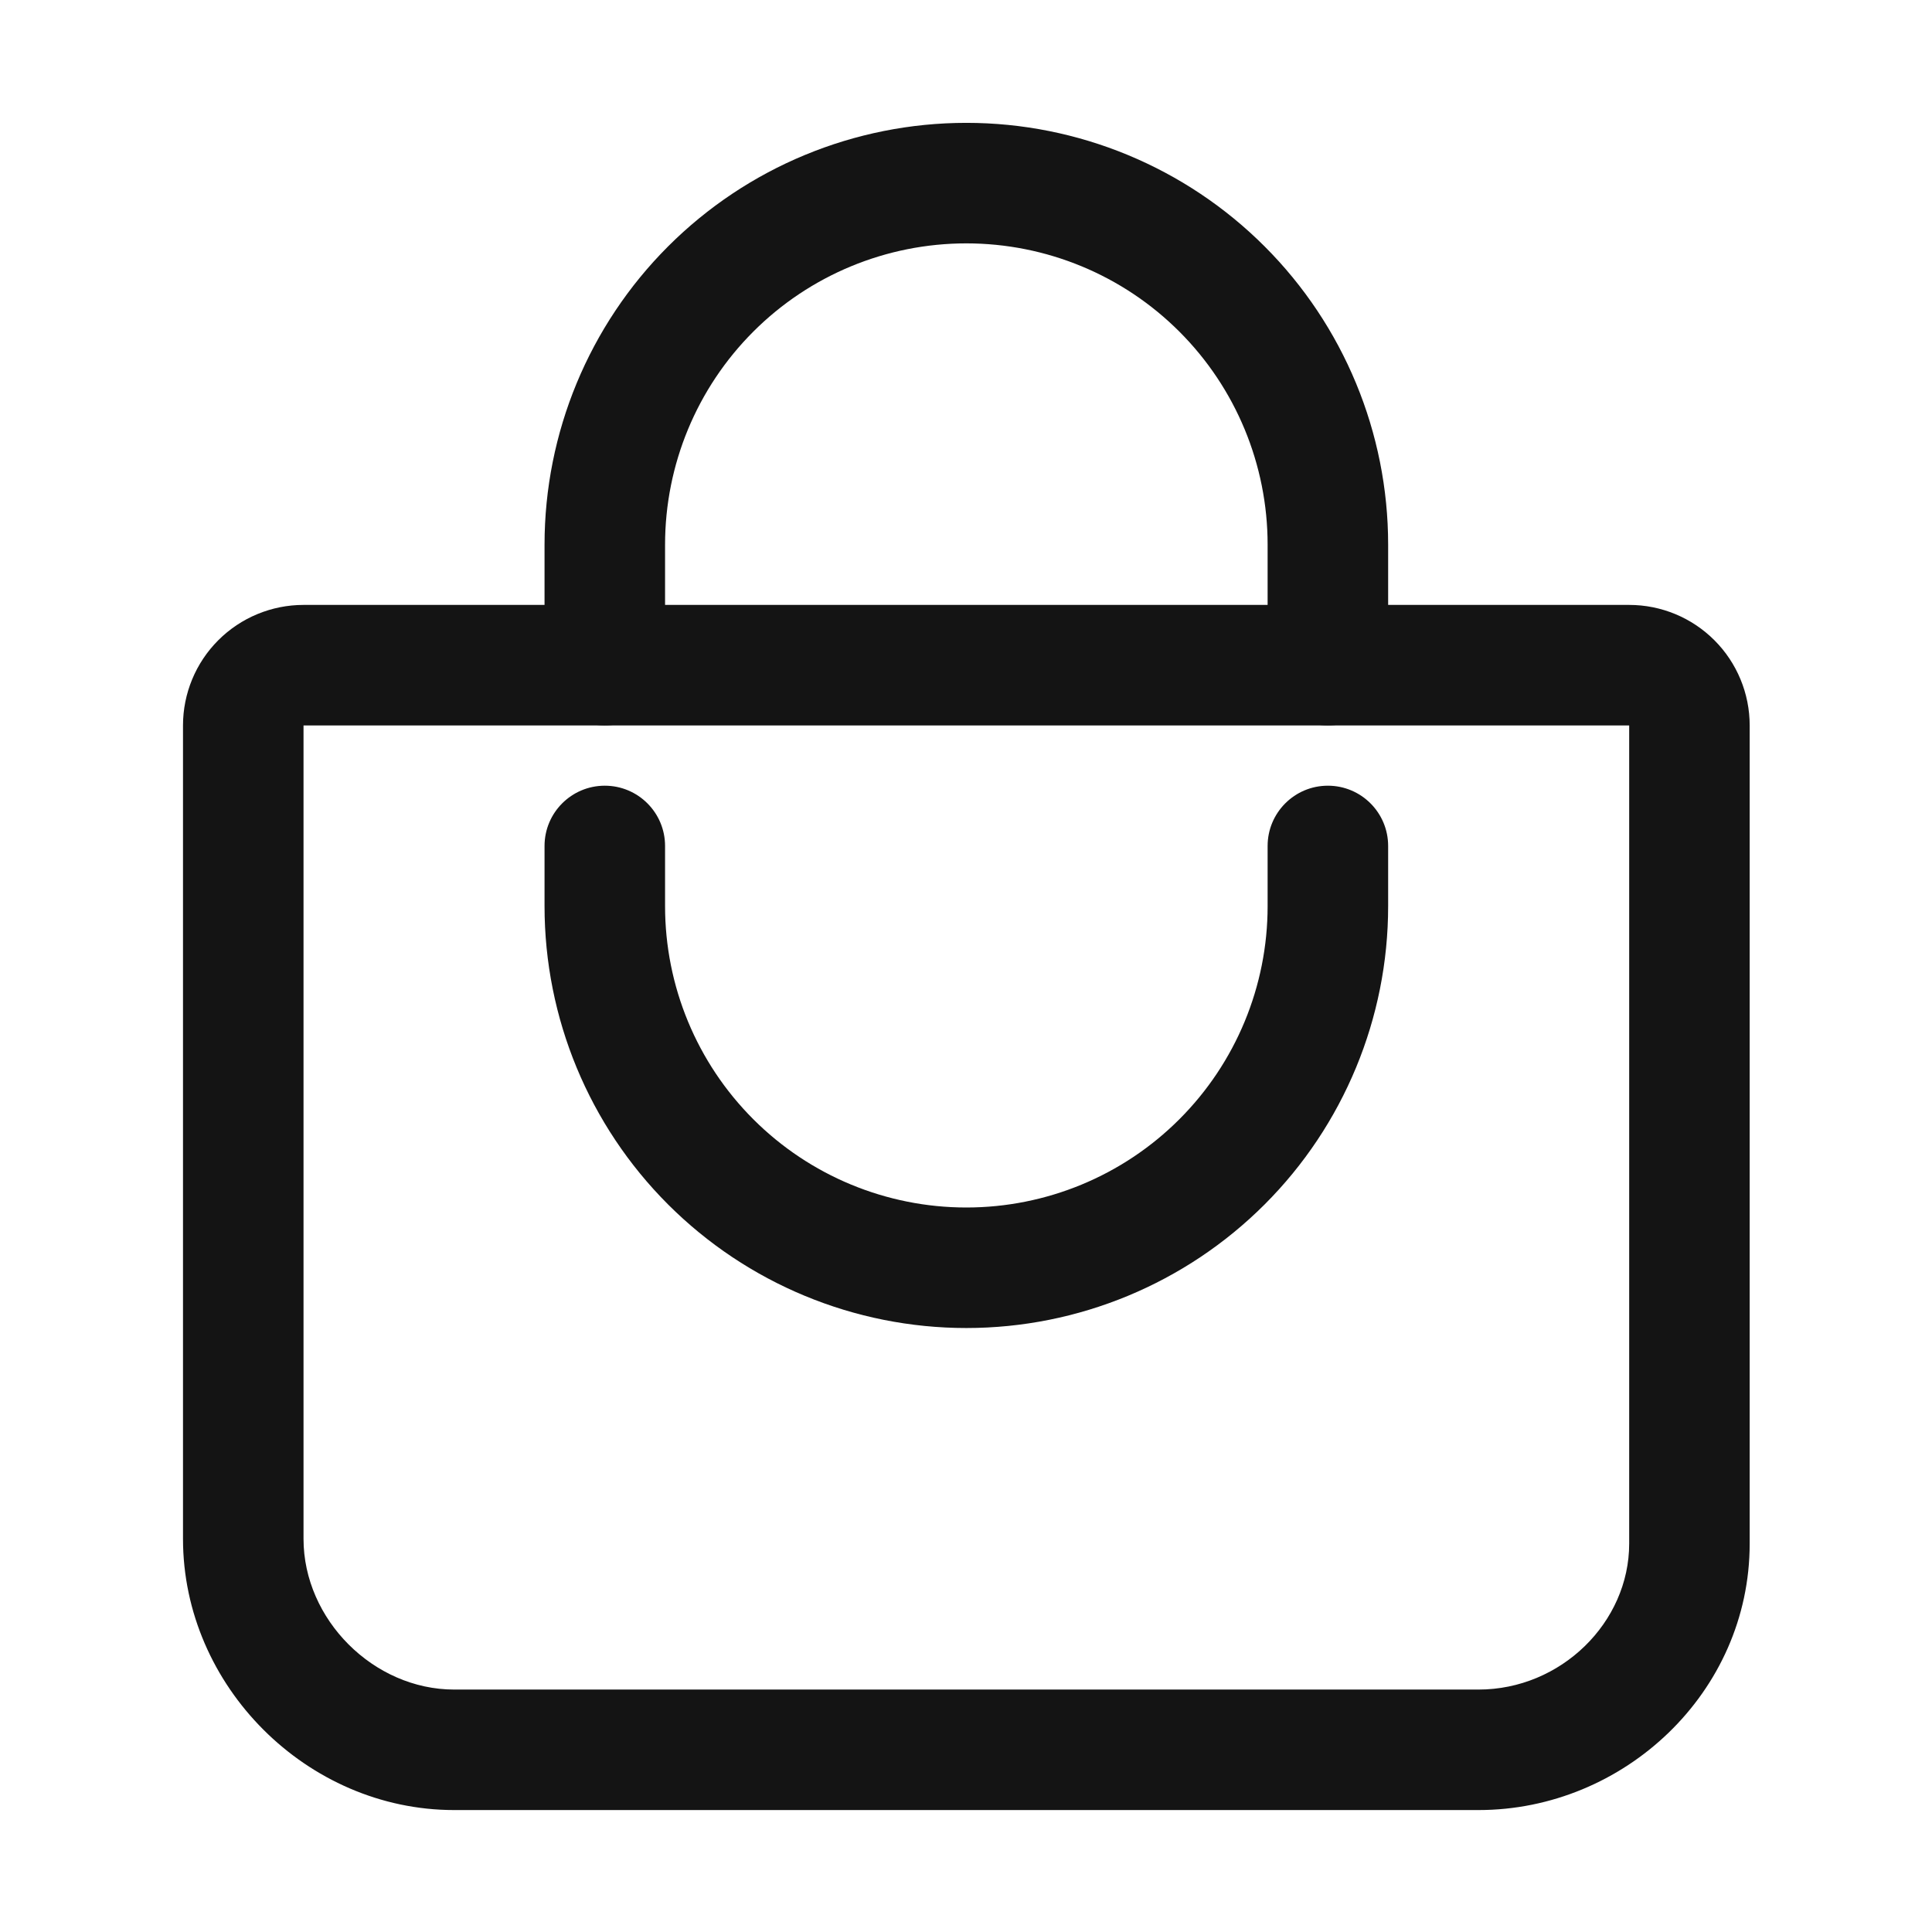 <svg width="68" height="68" viewBox="0 0 68 68" fill="none" xmlns="http://www.w3.org/2000/svg">
<path fill-rule="evenodd" clip-rule="evenodd" d="M7.683 22.534C8.479 21.738 9.558 21.291 10.683 21.291H57.342C58.467 21.291 59.545 21.738 60.341 22.534C61.136 23.329 61.583 24.408 61.583 25.533V54.33C61.583 59.572 57.157 63.708 52.039 63.708H15.985C10.805 63.708 6.441 59.344 6.441 54.164V25.533C6.441 24.408 6.888 23.329 7.683 22.534ZM57.342 25.533H10.683V54.164C10.683 57.002 13.148 59.467 15.985 59.467H52.039C54.939 59.467 57.342 57.106 57.342 54.33V25.533Z" fill="#141414"/>
<path fill-rule="evenodd" clip-rule="evenodd" d="M34.012 8.566C31.2 8.566 28.502 9.683 26.514 11.672C24.525 13.661 23.408 16.358 23.408 19.17V23.412C23.408 24.583 22.458 25.533 21.287 25.533C20.116 25.533 19.166 24.583 19.166 23.412V19.17C19.166 15.233 20.73 11.457 23.514 8.673C26.299 5.888 30.075 4.324 34.012 4.324C37.95 4.324 41.726 5.888 44.51 8.673C47.294 11.457 48.858 15.233 48.858 19.17V23.412C48.858 24.583 47.908 25.533 46.737 25.533C45.566 25.533 44.616 24.583 44.616 23.412V19.17C44.616 16.358 43.499 13.661 41.51 11.672C39.522 9.683 36.825 8.566 34.012 8.566Z" fill="#141414"/>
<path fill-rule="evenodd" clip-rule="evenodd" d="M21.287 27.654C22.458 27.654 23.408 28.603 23.408 29.775V31.895C23.408 34.708 24.525 37.405 26.514 39.394C28.502 41.383 31.2 42.5 34.012 42.5C36.825 42.5 39.522 41.383 41.51 39.394C43.499 37.405 44.616 34.708 44.616 31.895V29.775C44.616 28.603 45.566 27.654 46.737 27.654C47.908 27.654 48.858 28.603 48.858 29.775V31.895C48.858 35.833 47.294 39.609 44.51 42.393C41.726 45.177 37.95 46.742 34.012 46.742C30.075 46.742 26.299 45.177 23.514 42.393C20.73 39.609 19.166 35.833 19.166 31.895V29.775C19.166 28.603 20.116 27.654 21.287 27.654Z" fill="#141414"/>
</svg>
